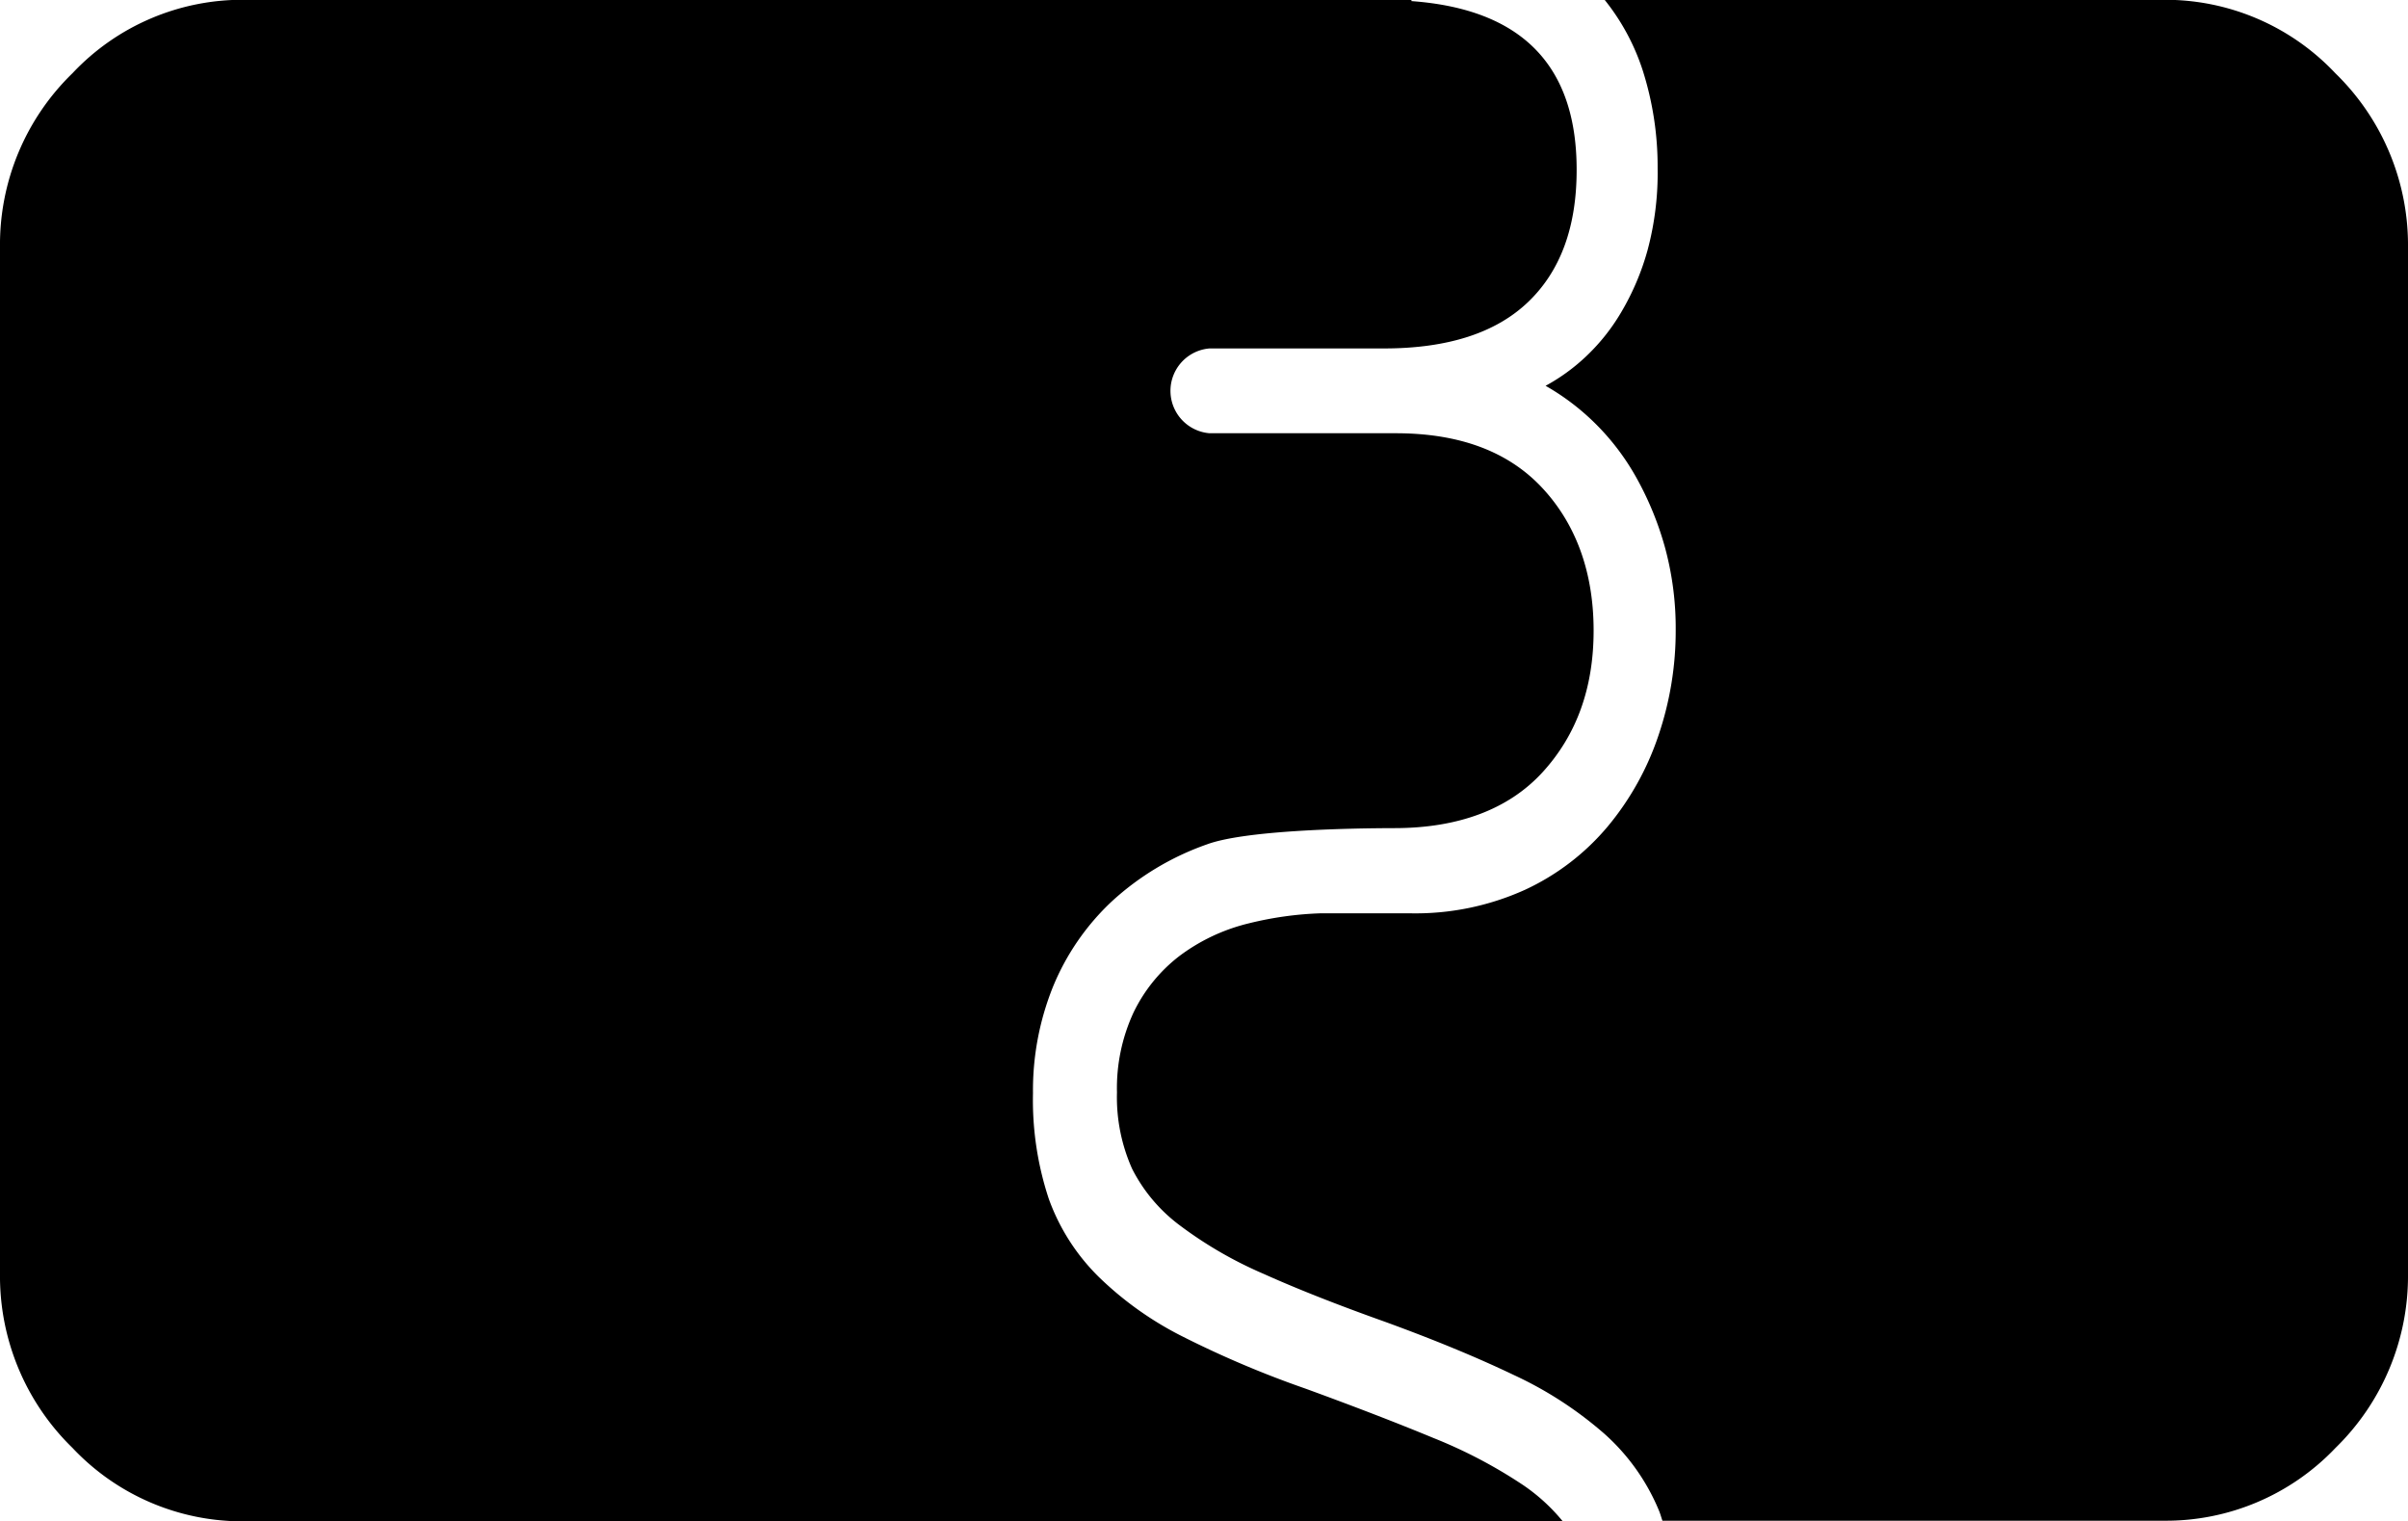 <?xml version="1.0" encoding="UTF-8"?>
<svg xmlns="http://www.w3.org/2000/svg" id="Calque_1" data-name="Calque 1" viewBox="0 0 241.13 152.33">
  <path d="M320.66,207H203.81a23.33,23.33,0,0,0-17.23,7.35,23.92,23.92,0,0,0-7.26,17.45V334.54A24,24,0,0,0,186.58,352a23.36,23.36,0,0,0,17.23,7.35h132a18.69,18.69,0,0,0-3.94-3.61,48.62,48.62,0,0,0-9-4.73q-5.43-2.25-12.83-4.95a100.93,100.93,0,0,1-12.23-5.18,33.75,33.75,0,0,1-8.46-6,20.9,20.9,0,0,1-5-7.8,31.4,31.4,0,0,1-1.59-10.59,27.77,27.77,0,0,1,2-10.66,24.39,24.39,0,0,1,5.89-8.55,27.56,27.56,0,0,1,9.52-5.71c3.75-1.39,13.8-1.62,18.78-1.63h0c6.38,0,11.43-1.87,14.84-5.6s5.11-8.45,5.11-14.18-1.7-10.57-5.11-14.25-8.31-5.51-14.7-5.51H300.43v0a4.26,4.26,0,0,1,0-8.49v0H317.9q9.59,0,14.45-4.66t4.85-13.24c0-10.5-5.56-16.08-16.54-16.88m99.79,127.52V231.82a24,24,0,0,0-7.26-17.45A23.39,23.39,0,0,0,396,207h-56a22.22,22.22,0,0,1,3.84,7.14,31.71,31.71,0,0,1,1.47,9.74,29.8,29.8,0,0,1-1,8.16,25.54,25.54,0,0,1-2.68,6.3,20.09,20.09,0,0,1-3.64,4.51,19.16,19.16,0,0,1-3.9,2.8,23.78,23.78,0,0,1,4.92,3.72,24.2,24.2,0,0,1,4.15,5.44,31.67,31.67,0,0,1,2.88,7,30.78,30.78,0,0,1,1.08,8.3,32.55,32.55,0,0,1-1.72,10.53,28.29,28.29,0,0,1-5.05,9.09,23.91,23.91,0,0,1-8.31,6.38,26.6,26.6,0,0,1-11.5,2.36h-9a34.52,34.52,0,0,0-7.15,1,19,19,0,0,0-7,3.3,15.77,15.77,0,0,0-4.56,5.63,18,18,0,0,0-1.66,8,17.58,17.58,0,0,0,1.52,7.66,16.24,16.24,0,0,0,4.83,5.7,40.69,40.69,0,0,0,8.33,4.81q5,2.25,12.16,4.8,7.41,2.7,12.9,5.33a37.93,37.93,0,0,1,9.12,5.93,21.1,21.1,0,0,1,5.42,7.66c.13.31.22.65.34,1H396A23.43,23.43,0,0,0,413.19,352a24.05,24.05,0,0,0,7.26-17.46" transform="translate(-179.32 -207.02)"></path>
</svg>
